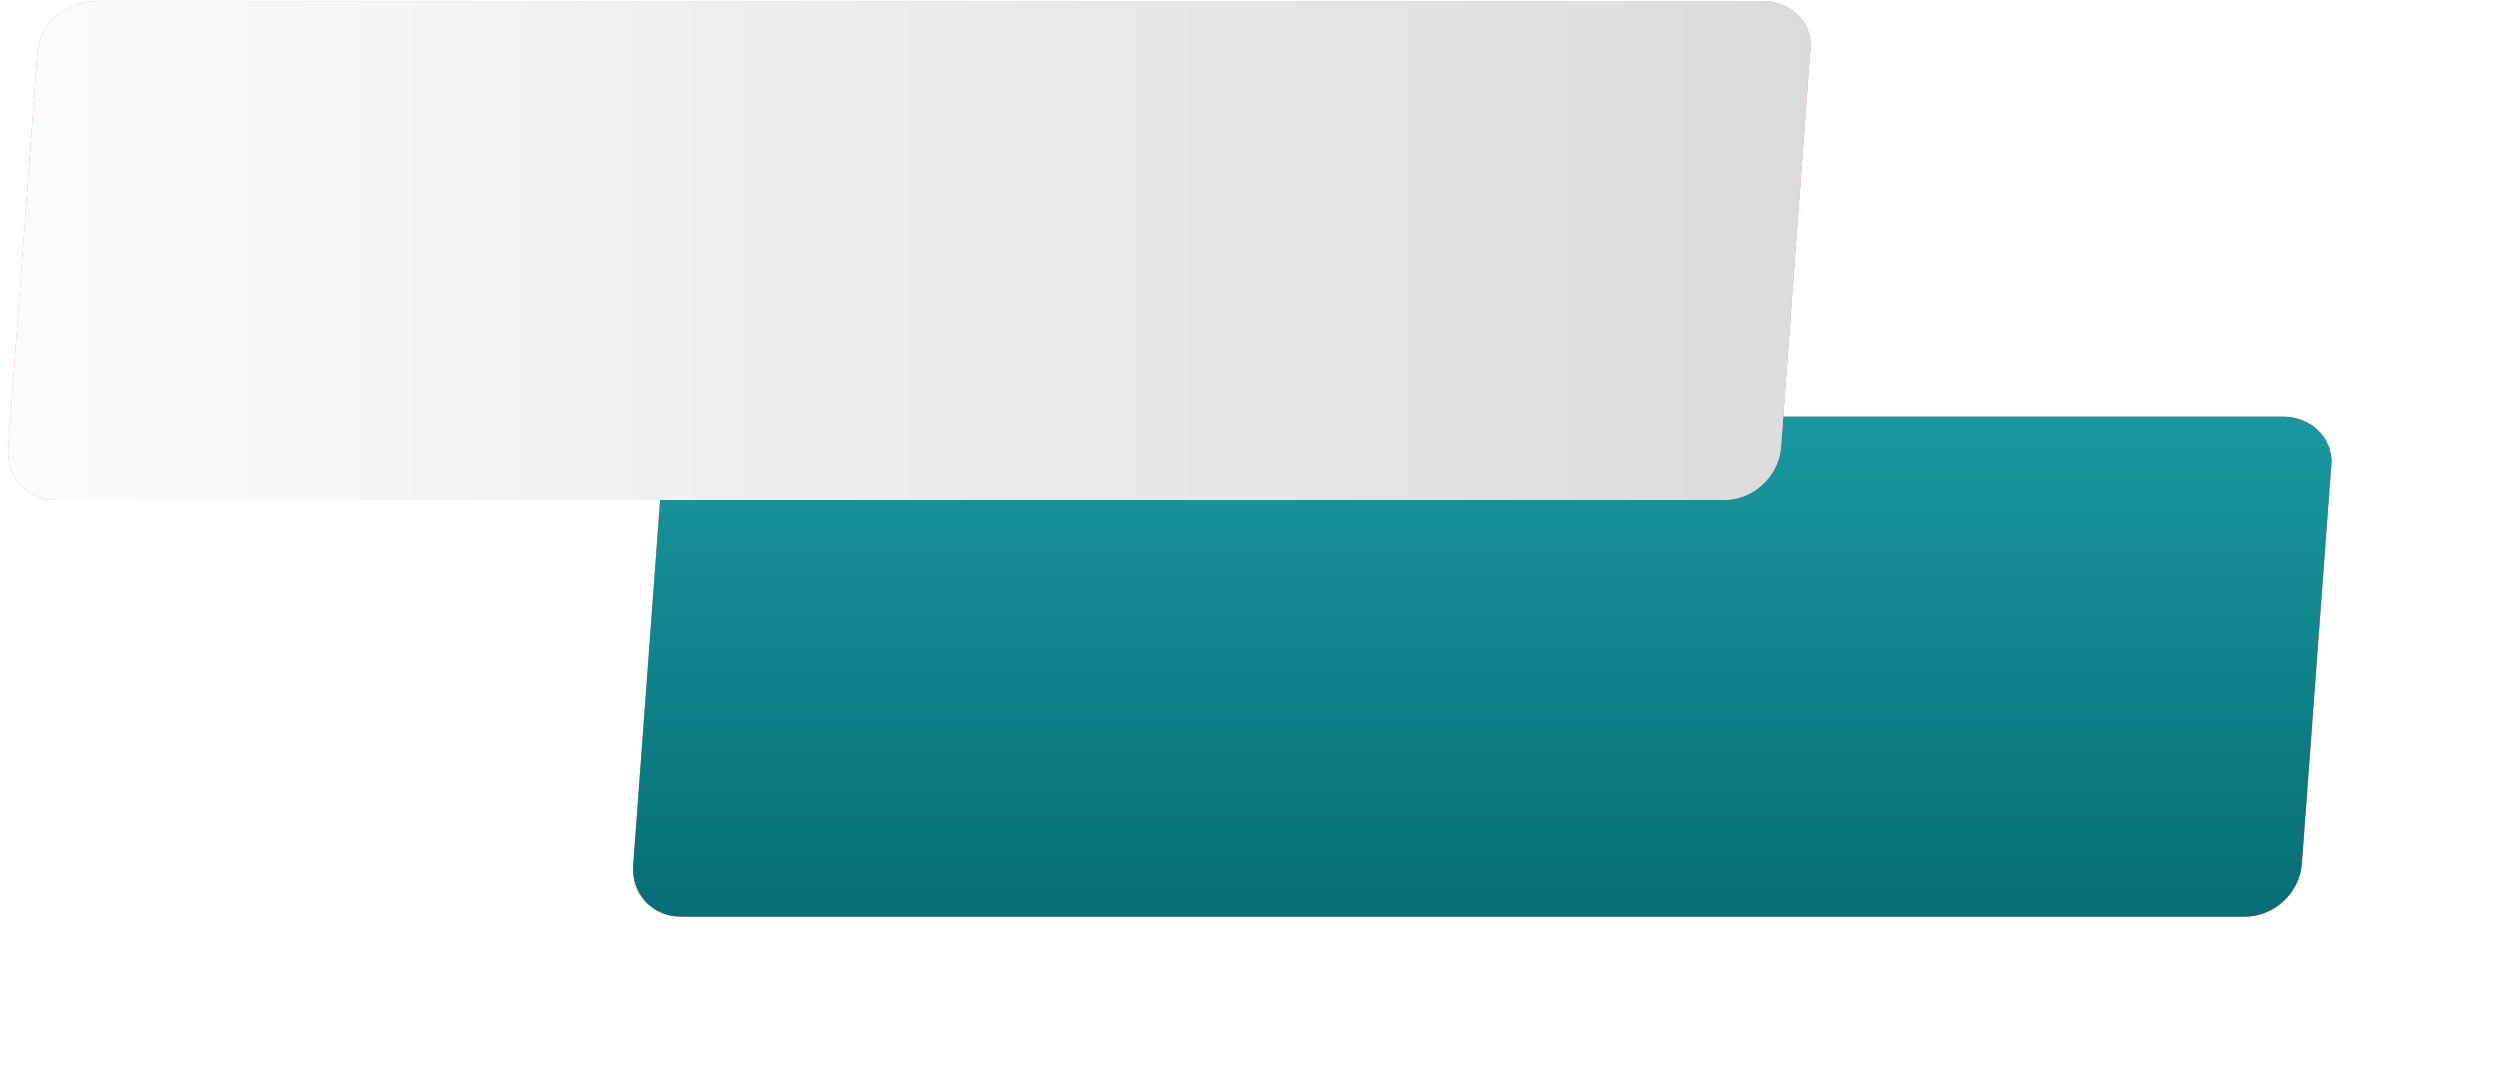 <?xml version="1.0" encoding="UTF-8"?> <svg xmlns="http://www.w3.org/2000/svg" xmlns:xlink="http://www.w3.org/1999/xlink" width="240px" height="104px"> <defs> <filter filterUnits="userSpaceOnUse" id="Filter_0" x="45px" y="25px" width="195px" height="79px"> <feOffset in="SourceAlpha" dx="0" dy="0"></feOffset> <feGaussianBlur result="blurOut" stdDeviation="4"></feGaussianBlur> <feFlood flood-color="rgb(22, 145, 152)" result="floodOut"></feFlood> <feComposite operator="atop" in="floodOut" in2="blurOut"></feComposite> <feComponentTransfer> <feFuncA type="linear"></feFuncA> </feComponentTransfer> <feMerge> <feMergeNode></feMergeNode> <feMergeNode in="SourceGraphic"></feMergeNode> </feMerge> </filter> <linearGradient id="PSgrad_0" x1="0%" x2="0%" y1="0%" y2="100%"> <stop offset="0%" stop-color="rgb(25,152,159)" stop-opacity="1"></stop> <stop offset="100%" stop-color="rgb(6,110,116)" stop-opacity="1"></stop> </linearGradient> <linearGradient id="PSgrad_1" x1="0%" x2="100%" y1="0%" y2="0%"> <stop offset="0%" stop-color="rgb(252,252,253)" stop-opacity="1"></stop> <stop offset="100%" stop-color="rgb(219,219,219)" stop-opacity="1"></stop> </linearGradient> </defs> <g filter="url(#Filter_0)"> <path fill-rule="evenodd" fill="rgb(243, 127, 133)" d="M69.38,39.998 L219.209,39.998 C221.974,39.998 224.20,42.236 223.778,44.998 L220.974,82.997 C220.732,85.760 218.295,87.998 215.530,87.998 L65.359,87.998 C62.594,87.998 60.549,85.760 60.791,82.997 L63.594,44.998 C63.836,42.236 66.273,39.998 69.38,39.998 Z"></path> </g> <path fill="url(#PSgrad_0)" d="M69.38,39.998 L219.209,39.998 C221.974,39.998 224.20,42.236 223.778,44.998 L220.974,82.997 C220.732,85.760 218.295,87.998 215.530,87.998 L65.359,87.998 C62.594,87.998 60.549,85.760 60.791,82.997 L63.594,44.998 C63.836,42.236 66.273,39.998 69.38,39.998 Z"></path> <path fill-rule="evenodd" fill="rgb(243, 127, 133)" d="M9.38,0.1 L169.209,0.1 C171.974,0.1 174.20,2.237 173.778,4.998 L170.974,42.997 C170.732,45.760 168.295,47.997 165.530,47.997 L5.359,47.997 C2.594,47.997 0.549,45.760 0.791,42.997 L3.594,4.998 C3.836,2.237 6.273,0.1 9.38,0.1 Z"></path> <path fill="url(#PSgrad_1)" d="M9.38,0.1 L169.209,0.1 C171.974,0.1 174.20,2.237 173.778,4.998 L170.974,42.997 C170.732,45.760 168.295,47.997 165.530,47.997 L5.359,47.997 C2.594,47.997 0.549,45.760 0.791,42.997 L3.594,4.998 C3.836,2.237 6.273,0.1 9.38,0.1 Z"></path> </svg> 
